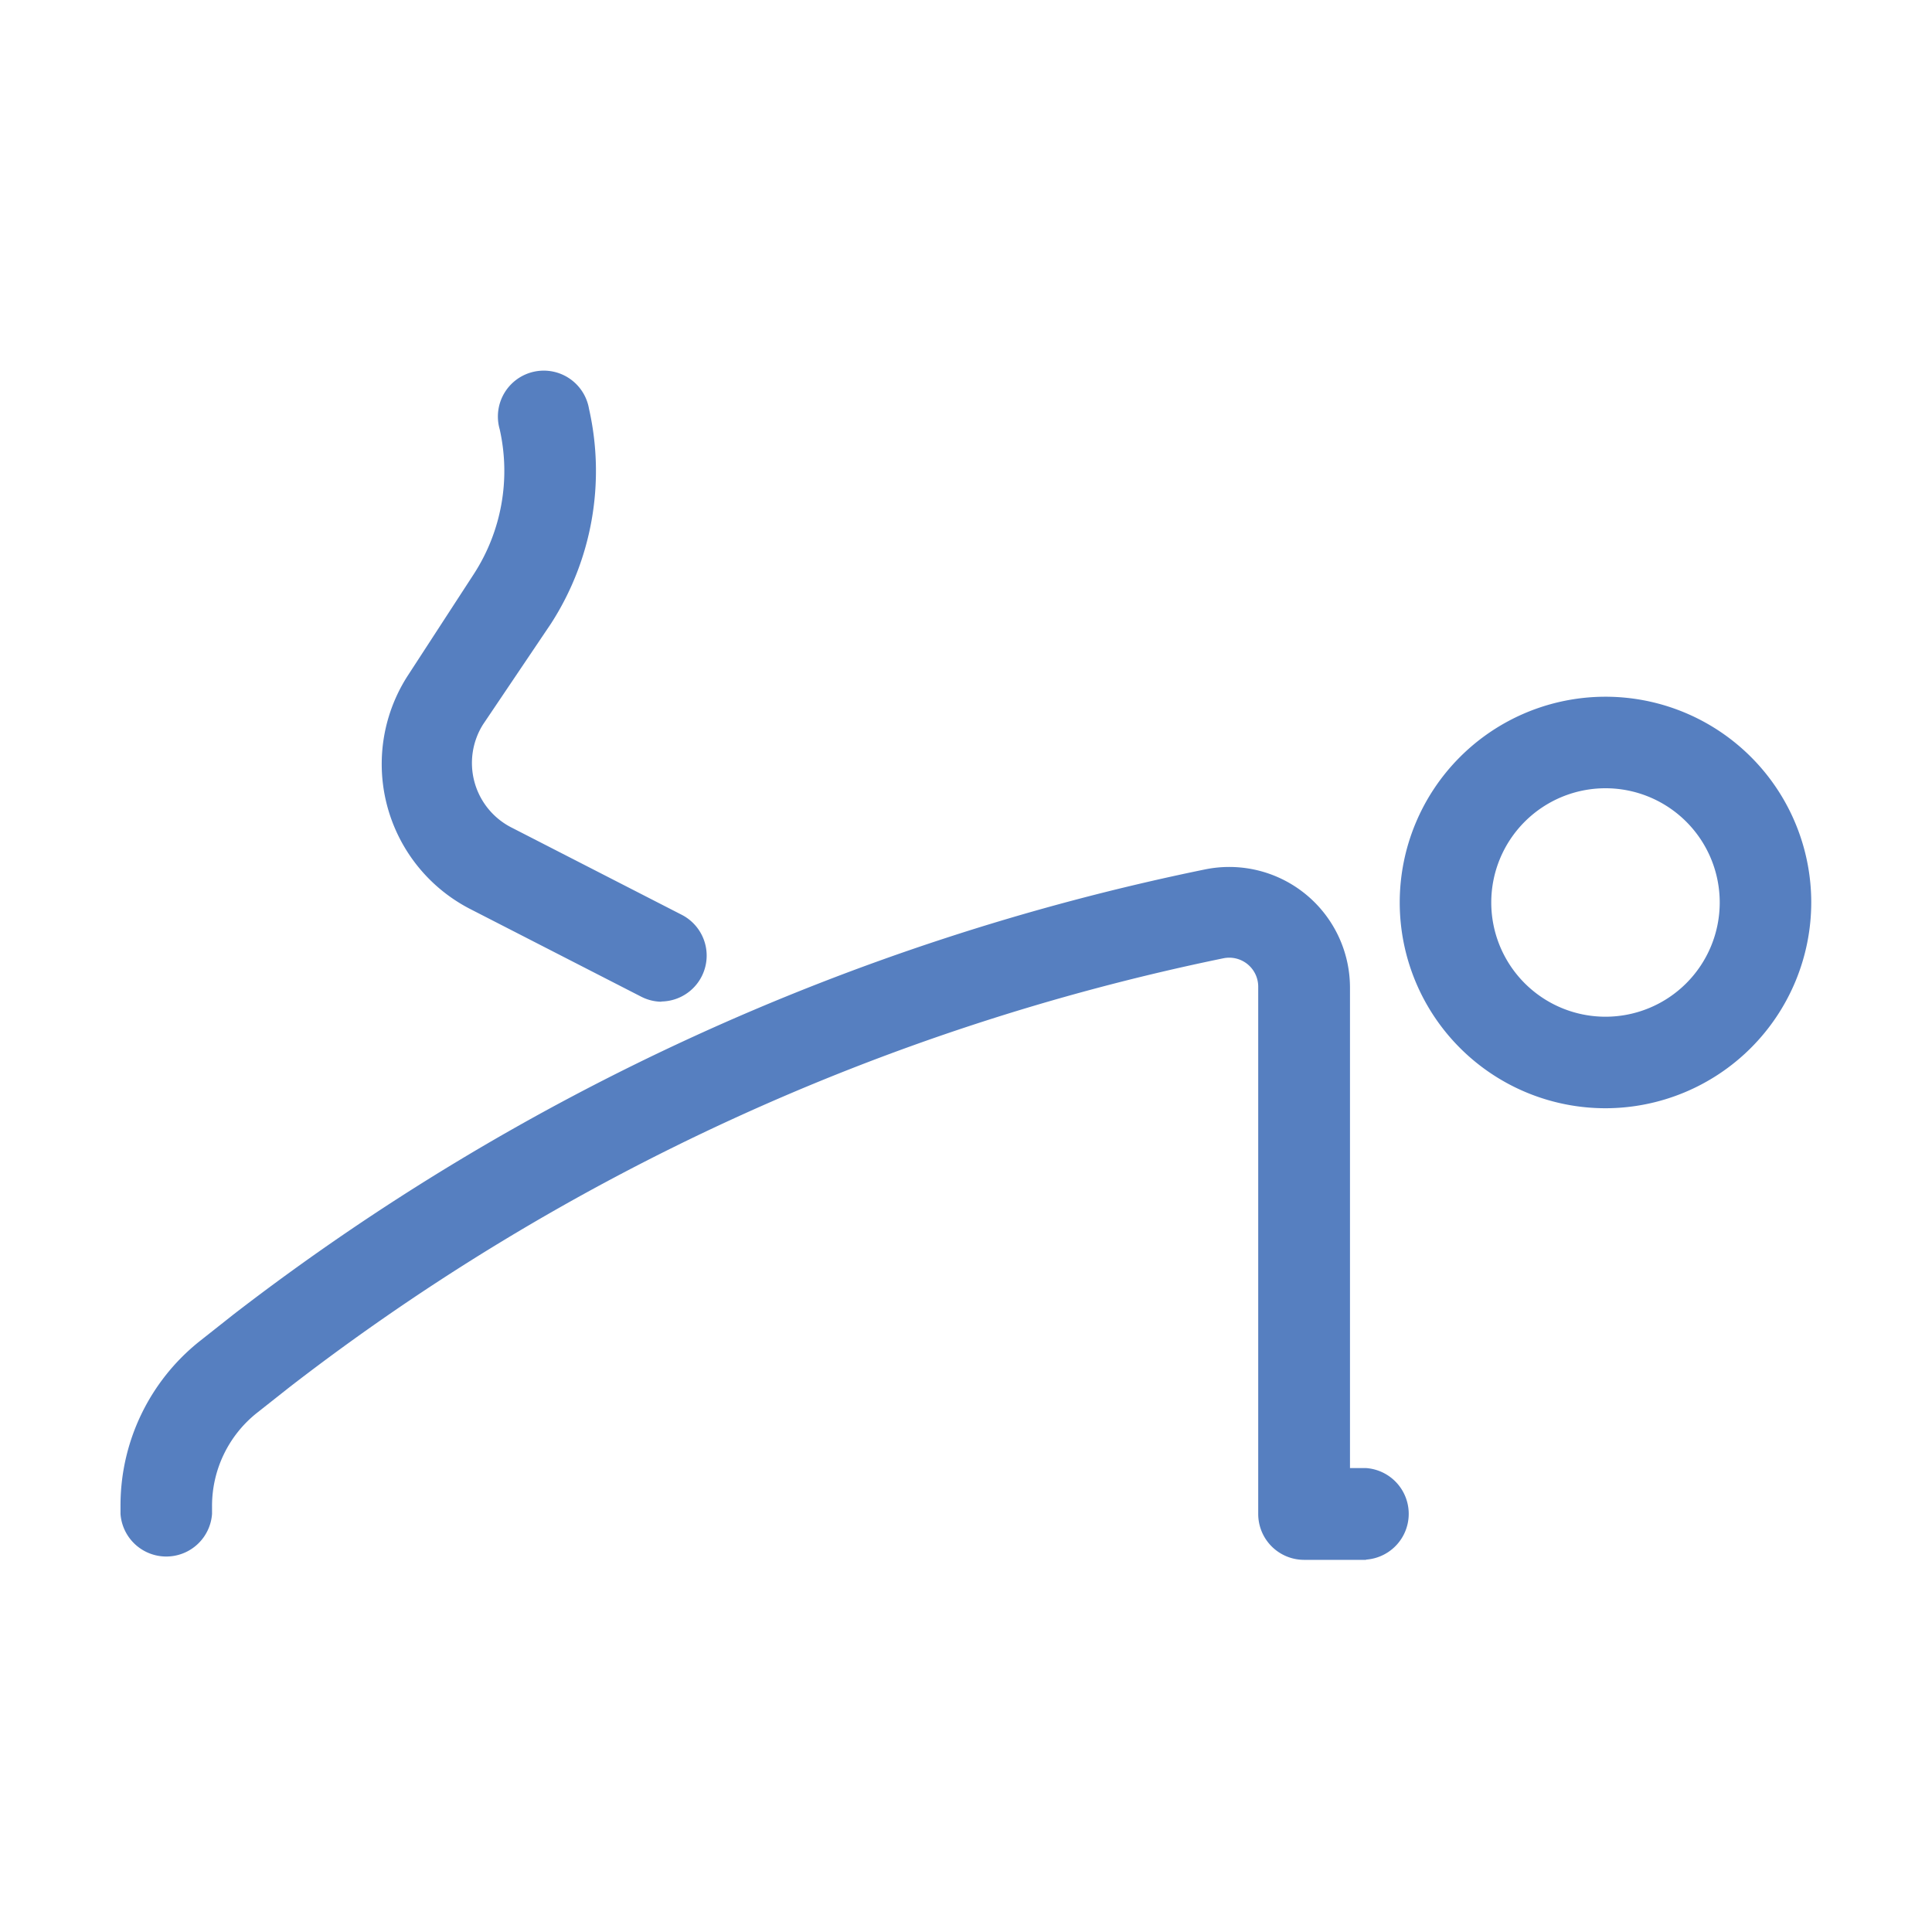 <?xml version="1.0" encoding="UTF-8"?><svg id="Layer_1" data-name="Layer 1" xmlns="http://www.w3.org/2000/svg" viewBox="0 0 80 80"><defs><style>.cls-1{fill:#567fc0}</style></defs><title>program-menu-04</title><g id="Page-1-Copy"><g id="Program_Standard" data-name="Program Standard"><g id="program-menu-04"><path class="cls-1" d="M66.48 45.89A8.52 8.52 0 1175 37.37a8.53 8.53 0 01-8.52 8.52zm0-13.25a4.73 4.73 0 104.73 4.73 4.73 4.73 0 00-4.73-4.73zM56.56 64.59H54a1.9 1.9 0 01-1.9-1.9V40.85a1.2 1.2 0 00-1.44-1.17A94.26 94.26 0 0012 57.43l-1.38 1.09a4.92 4.92 0 00-1.84 3.84v.33a1.9 1.9 0 01-3.79 0v-.34a8.69 8.69 0 013.26-6.8l1.43-1.13A98.08 98.08 0 0149.9 36a5 5 0 016 4.89v19.9h.67a1.9 1.9 0 010 3.79zM27.41 41.48a1.89 1.89 0 01-.86-.21l-7.1-3.64A6.75 6.75 0 0116.87 28l2.75-4.23a7.85 7.85 0 001.07-6 1.9 1.9 0 113.7-.84 11.66 11.66 0 01-1.58 8.9L20 30a3 3 0 001.13 4.24l7.1 3.64a1.9 1.9 0 01-.87 3.59z"/></g></g></g></svg>